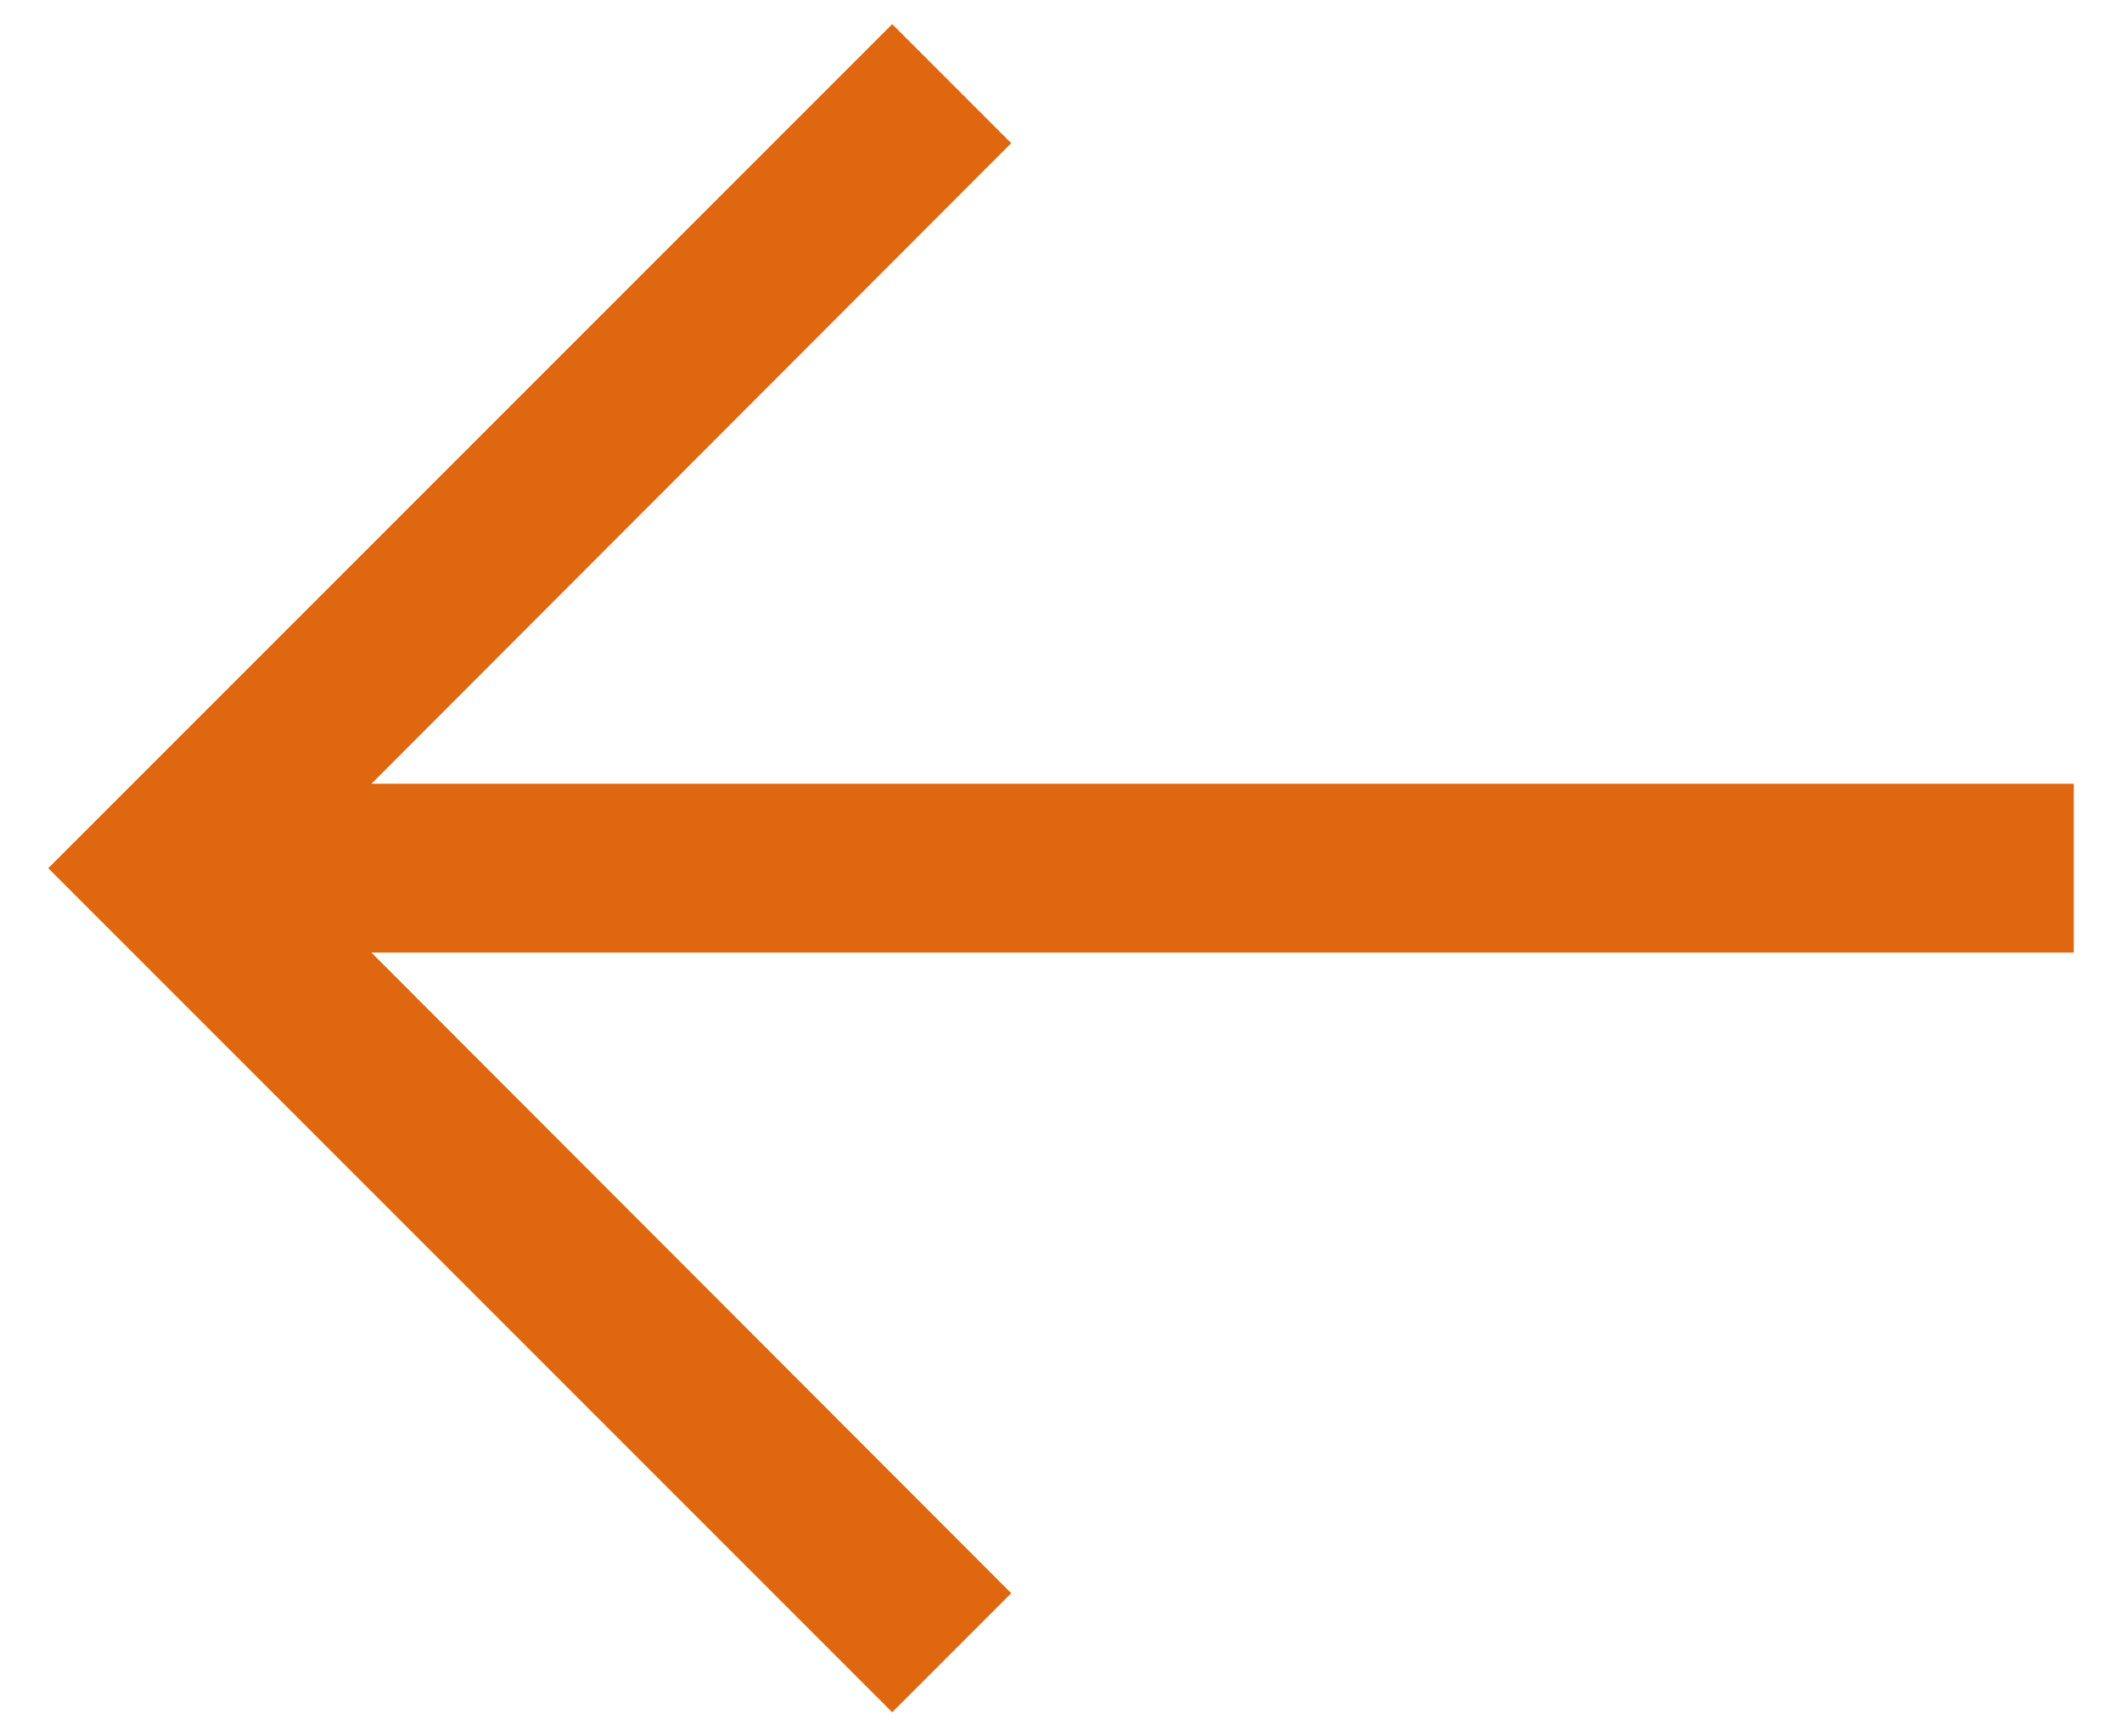 <svg width="22" height="18" viewBox="0 0 22 18" fill="none" xmlns="http://www.w3.org/2000/svg">
<path d="M9.25 17.75L10.484 16.516L3.851 9.875H21.5V8.125H3.851L10.484 1.484L9.25 0.25L0.5 9L9.25 17.75Z" fill="#DE670F"/>
</svg>

